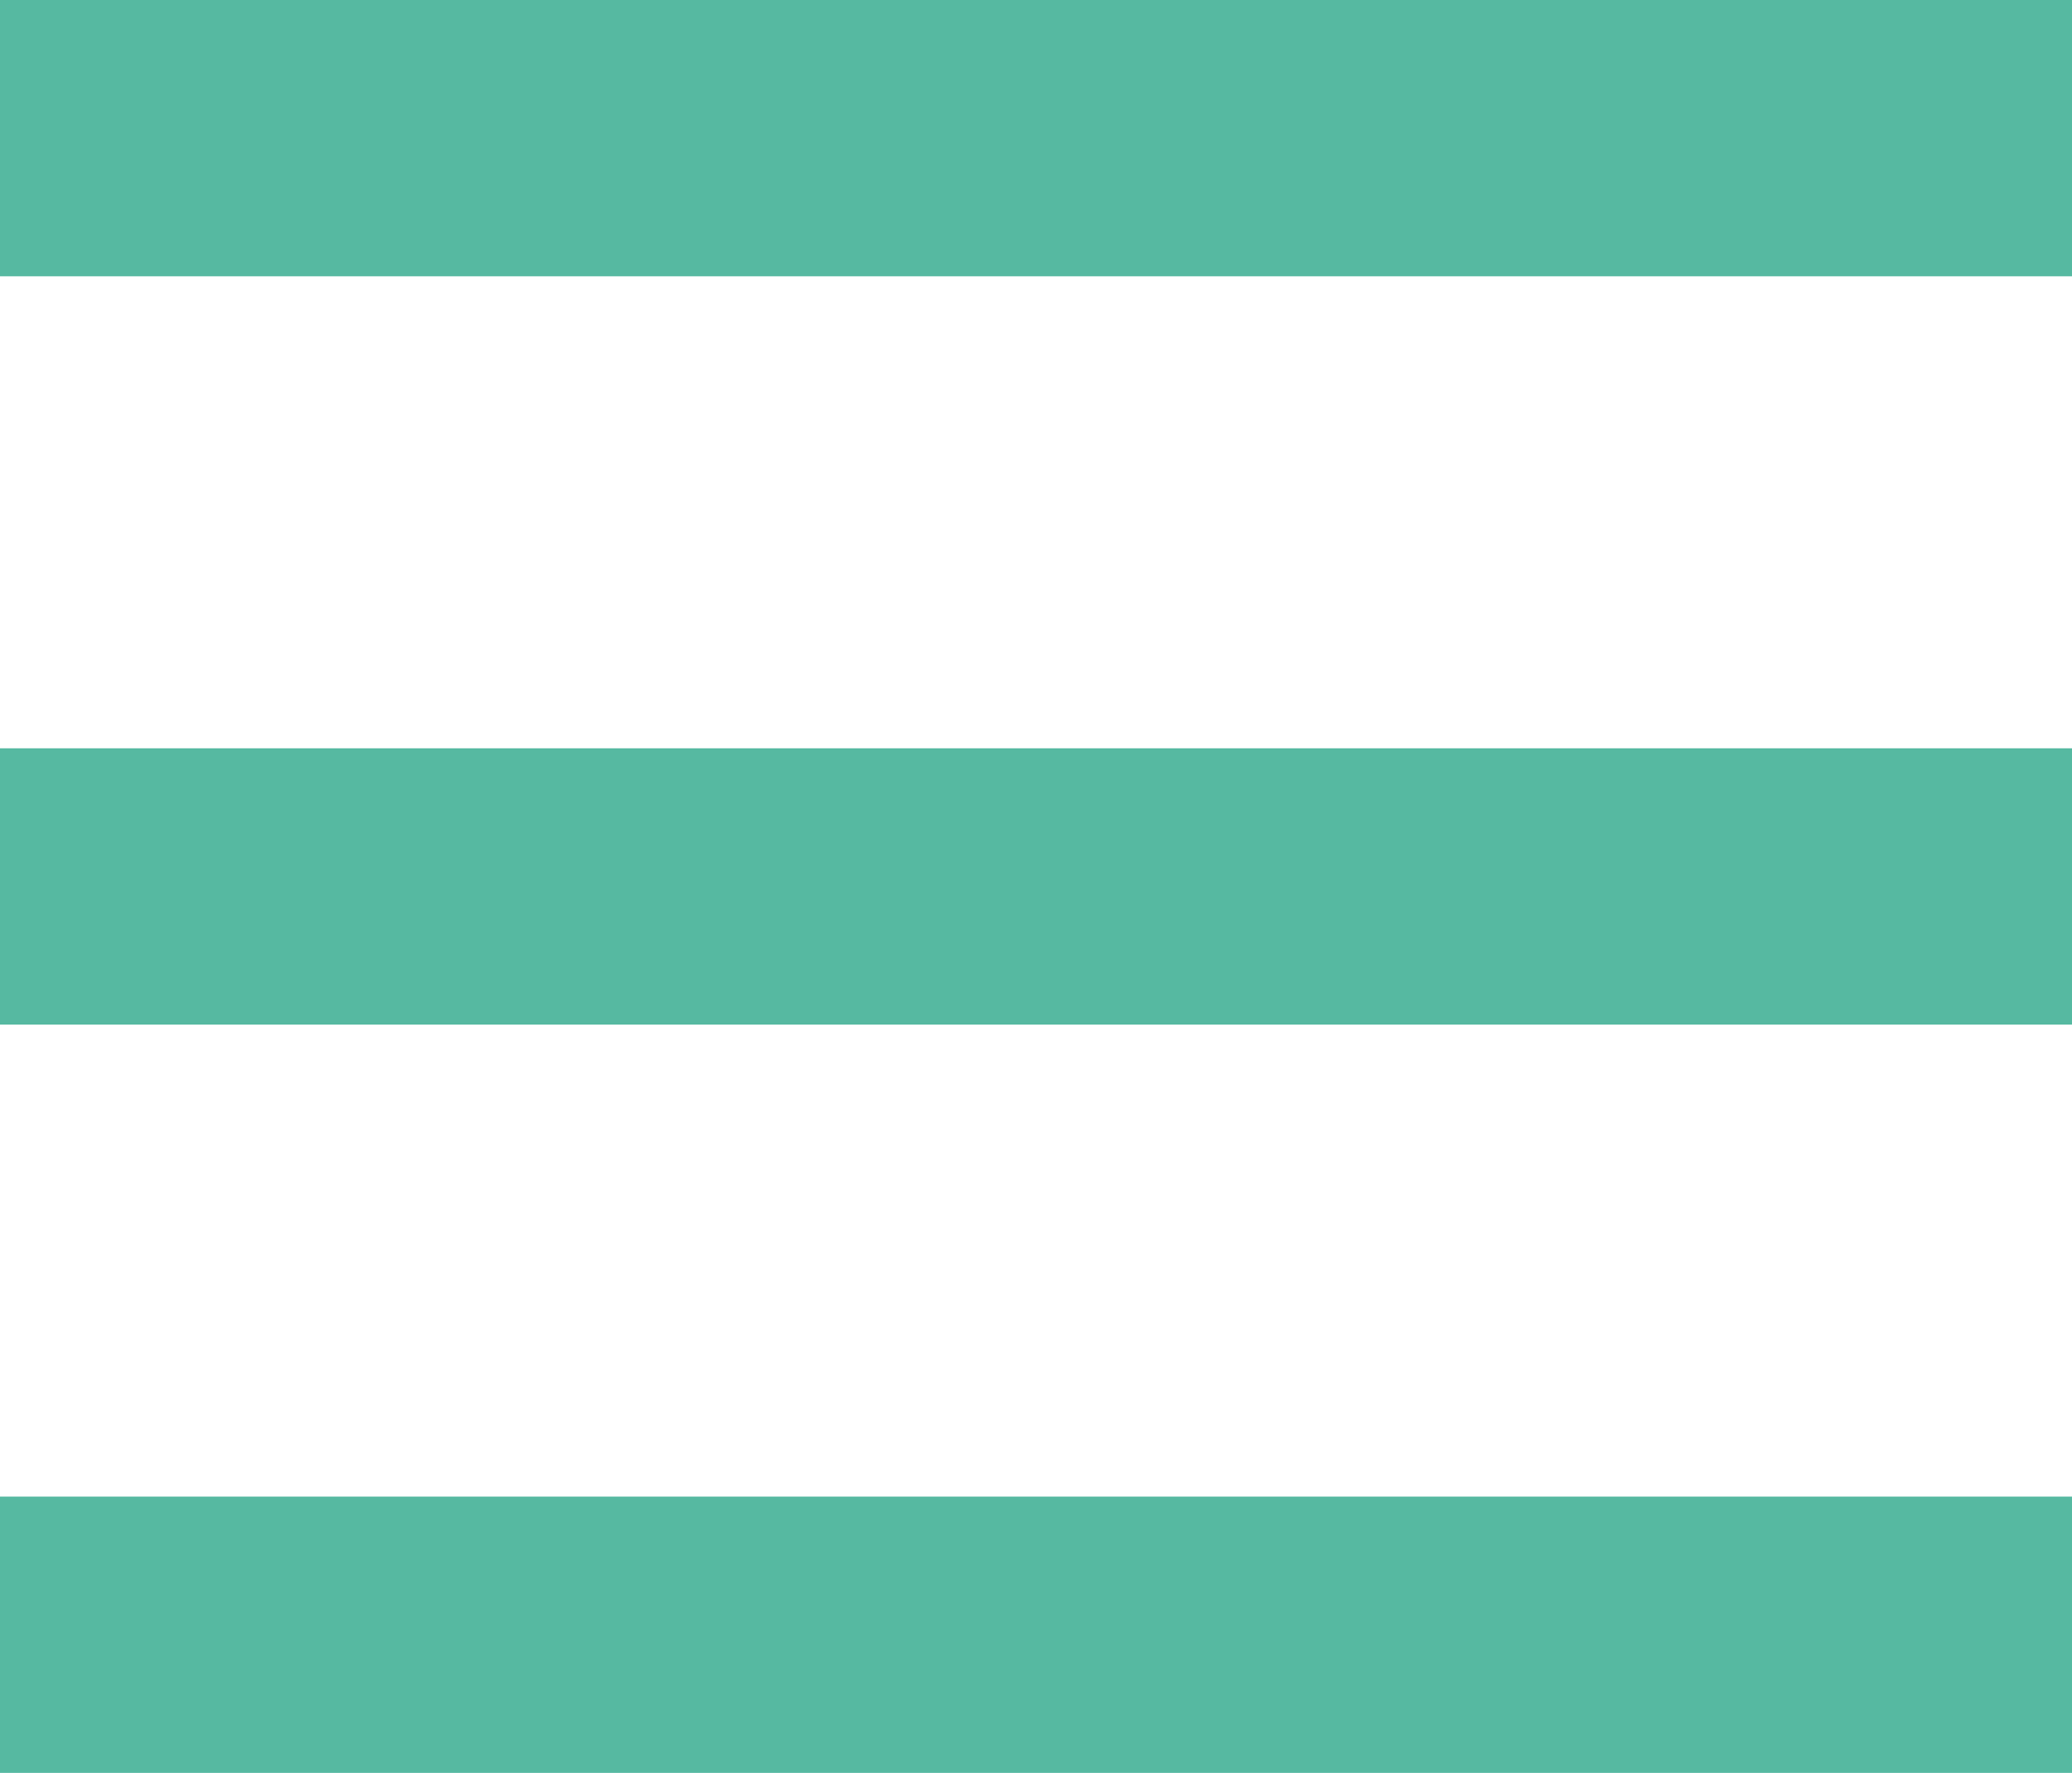 <?xml version="1.0" encoding="UTF-8"?> <svg xmlns="http://www.w3.org/2000/svg" width="180" height="154" viewBox="0 0 180 154" fill="none"> <rect width="180" height="24" fill="#56B9A1"></rect> <rect y="65" width="180" height="24" fill="#56B9A1"></rect> <rect y="130" width="180" height="24" fill="#56B9A1"></rect> </svg> 